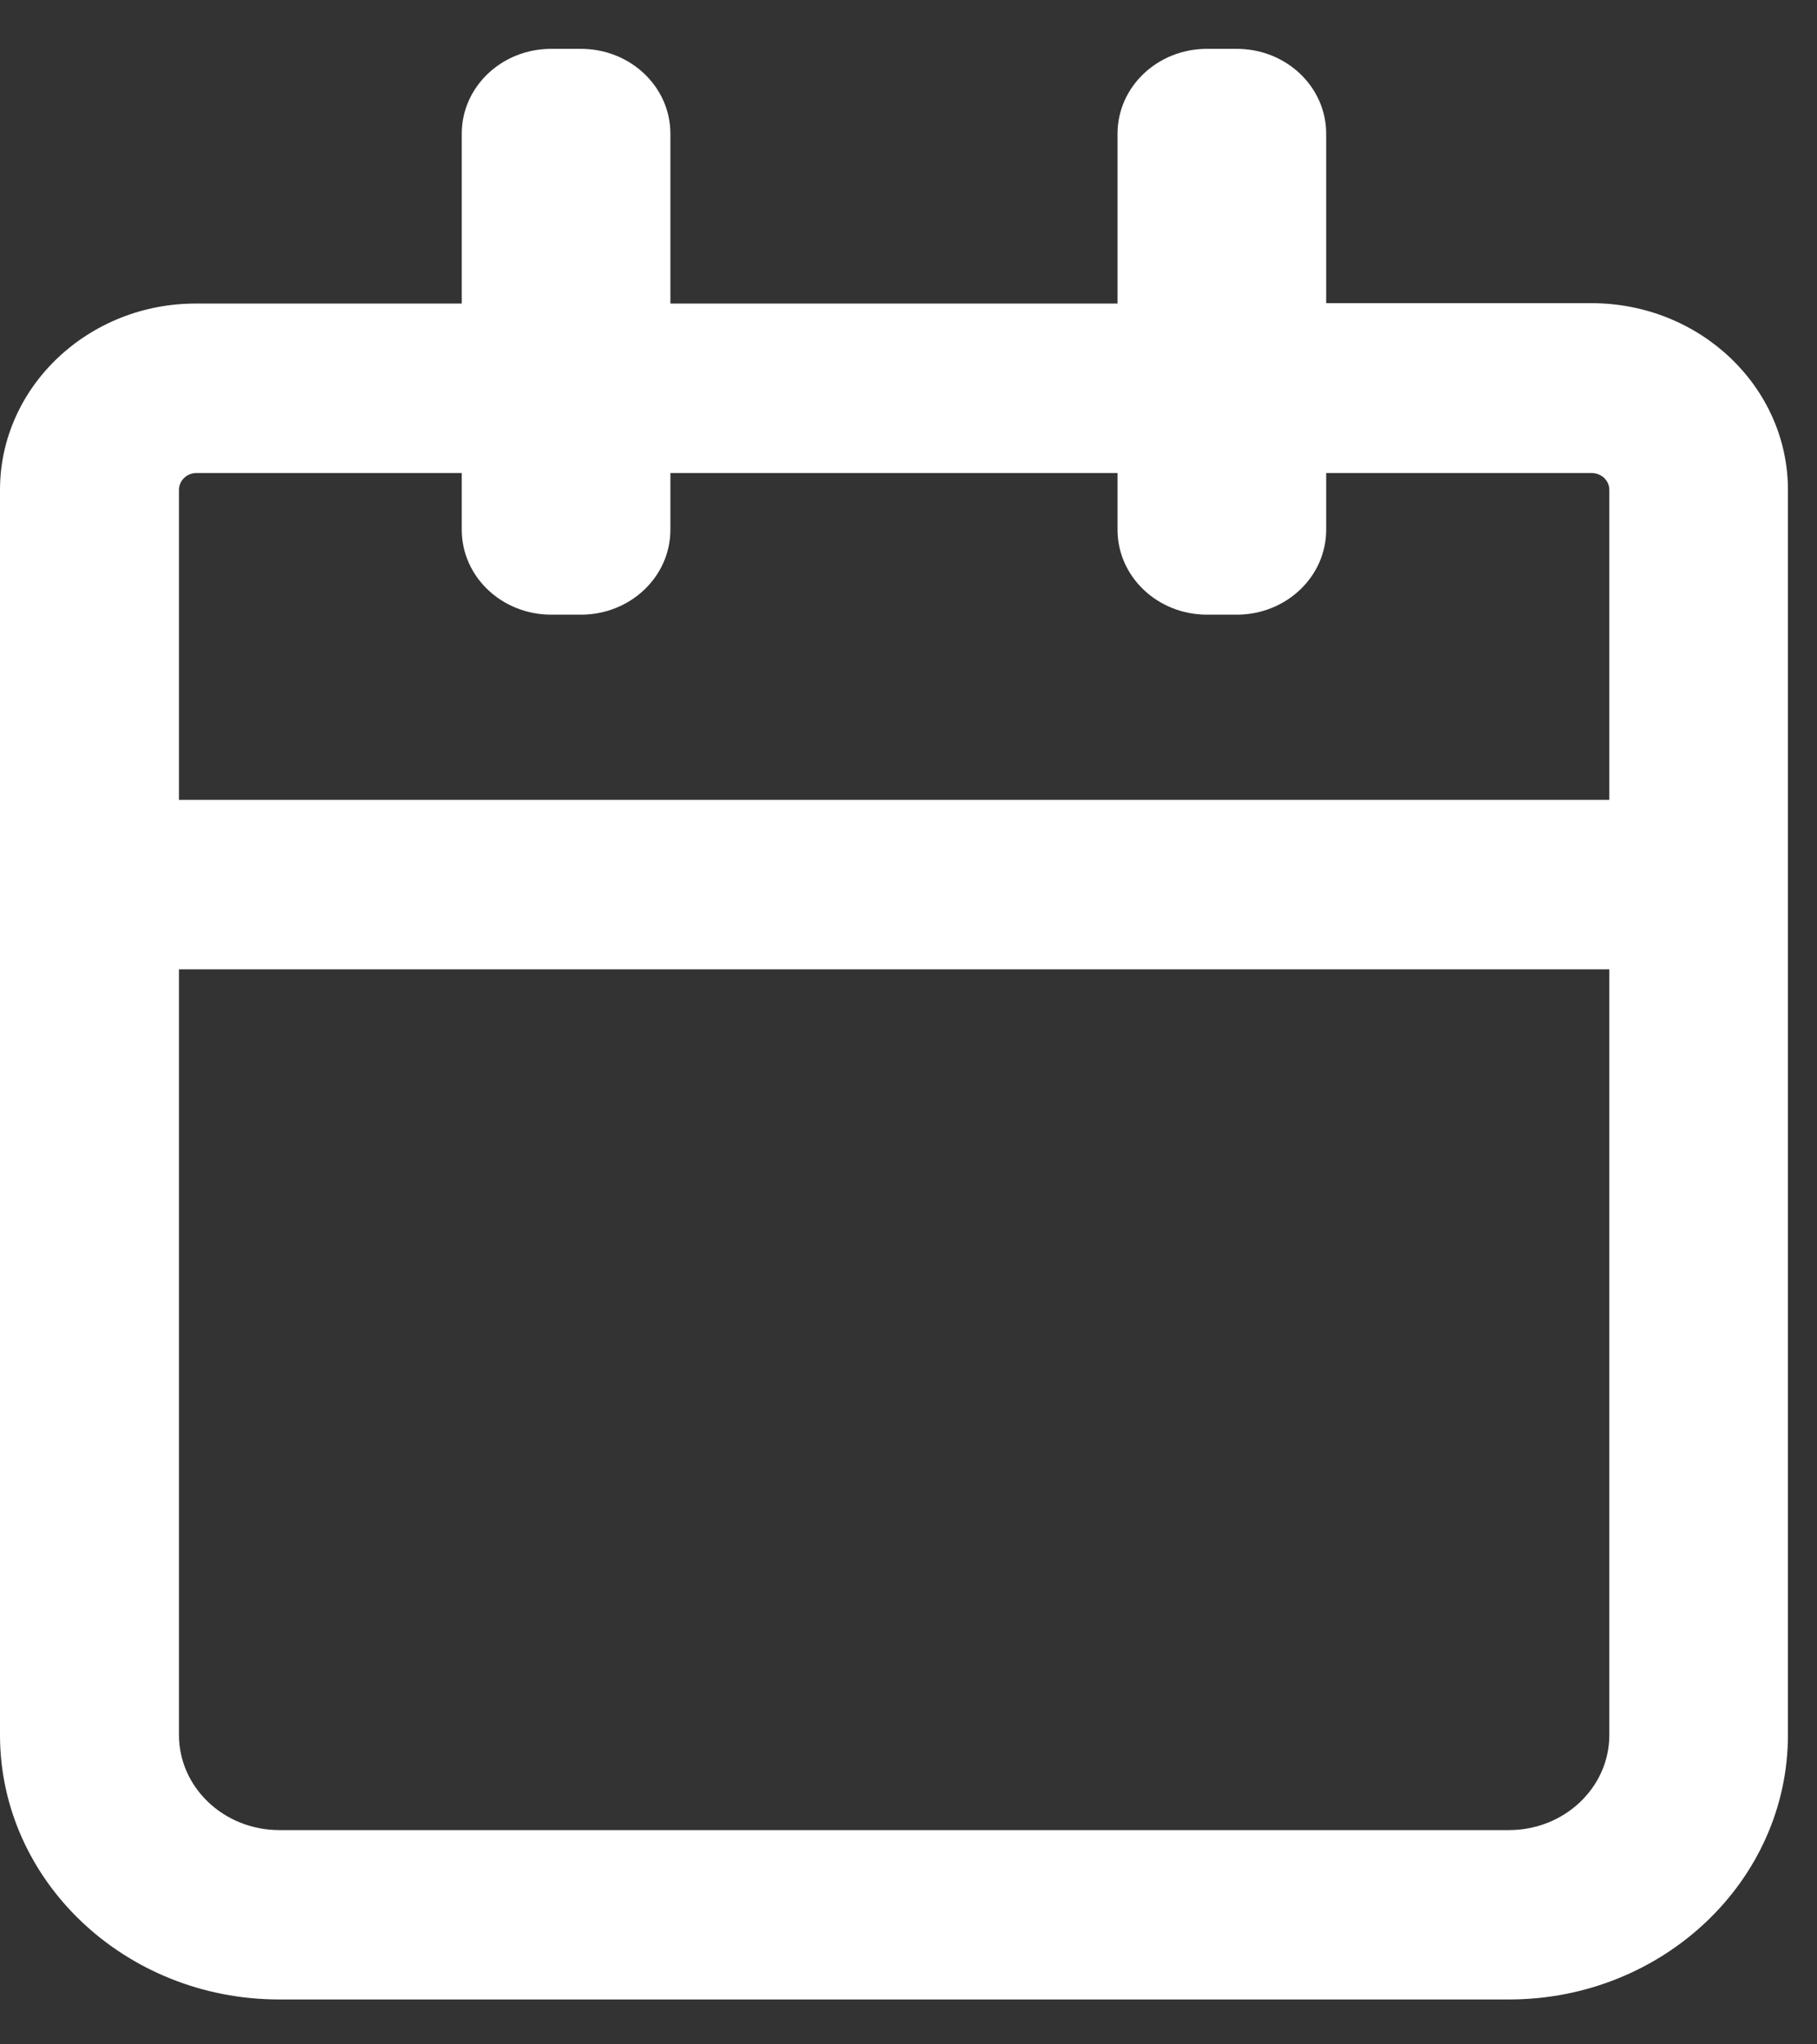 <svg width="24" height="27" viewBox="0 0 24 27" fill="none" xmlns="http://www.w3.org/2000/svg">
<rect x="0" y="0" width="24" height="27" fill="#333333" stroke="none"/>
<path d="M21.021 4.004H17.517V1.766C17.517 1.146 16.989 0.645 16.335 0.645H15.943C15.289 0.645 14.761 1.146 14.761 1.766V4.009H8.855V1.766C8.855 1.146 8.327 0.645 7.673 0.645H7.281C6.627 0.645 6.099 1.146 6.099 1.766V4.009H2.594C1.166 4.004 0 5.111 0 6.47V22.914C0 24.84 1.653 26.407 3.688 26.407H19.933C21.963 26.407 23.616 24.84 23.616 22.914V6.47C23.616 5.111 22.455 4.004 21.021 4.004ZM2.594 6.247H6.099V6.996C6.099 7.616 6.627 8.118 7.281 8.118H7.673C8.327 8.118 8.855 7.616 8.855 6.996V6.247H14.761V6.996C14.761 7.616 15.289 8.118 15.943 8.118H16.335C16.989 8.118 17.517 7.616 17.517 6.996V6.247H21.021C21.152 6.247 21.257 6.346 21.257 6.47V10.564H2.364V6.47C2.364 6.346 2.469 6.247 2.594 6.247ZM19.933 24.17H3.688C2.96 24.17 2.364 23.609 2.364 22.914V12.802H21.257V22.914C21.257 23.609 20.661 24.17 19.933 24.17Z" fill="white"/>
</svg>
